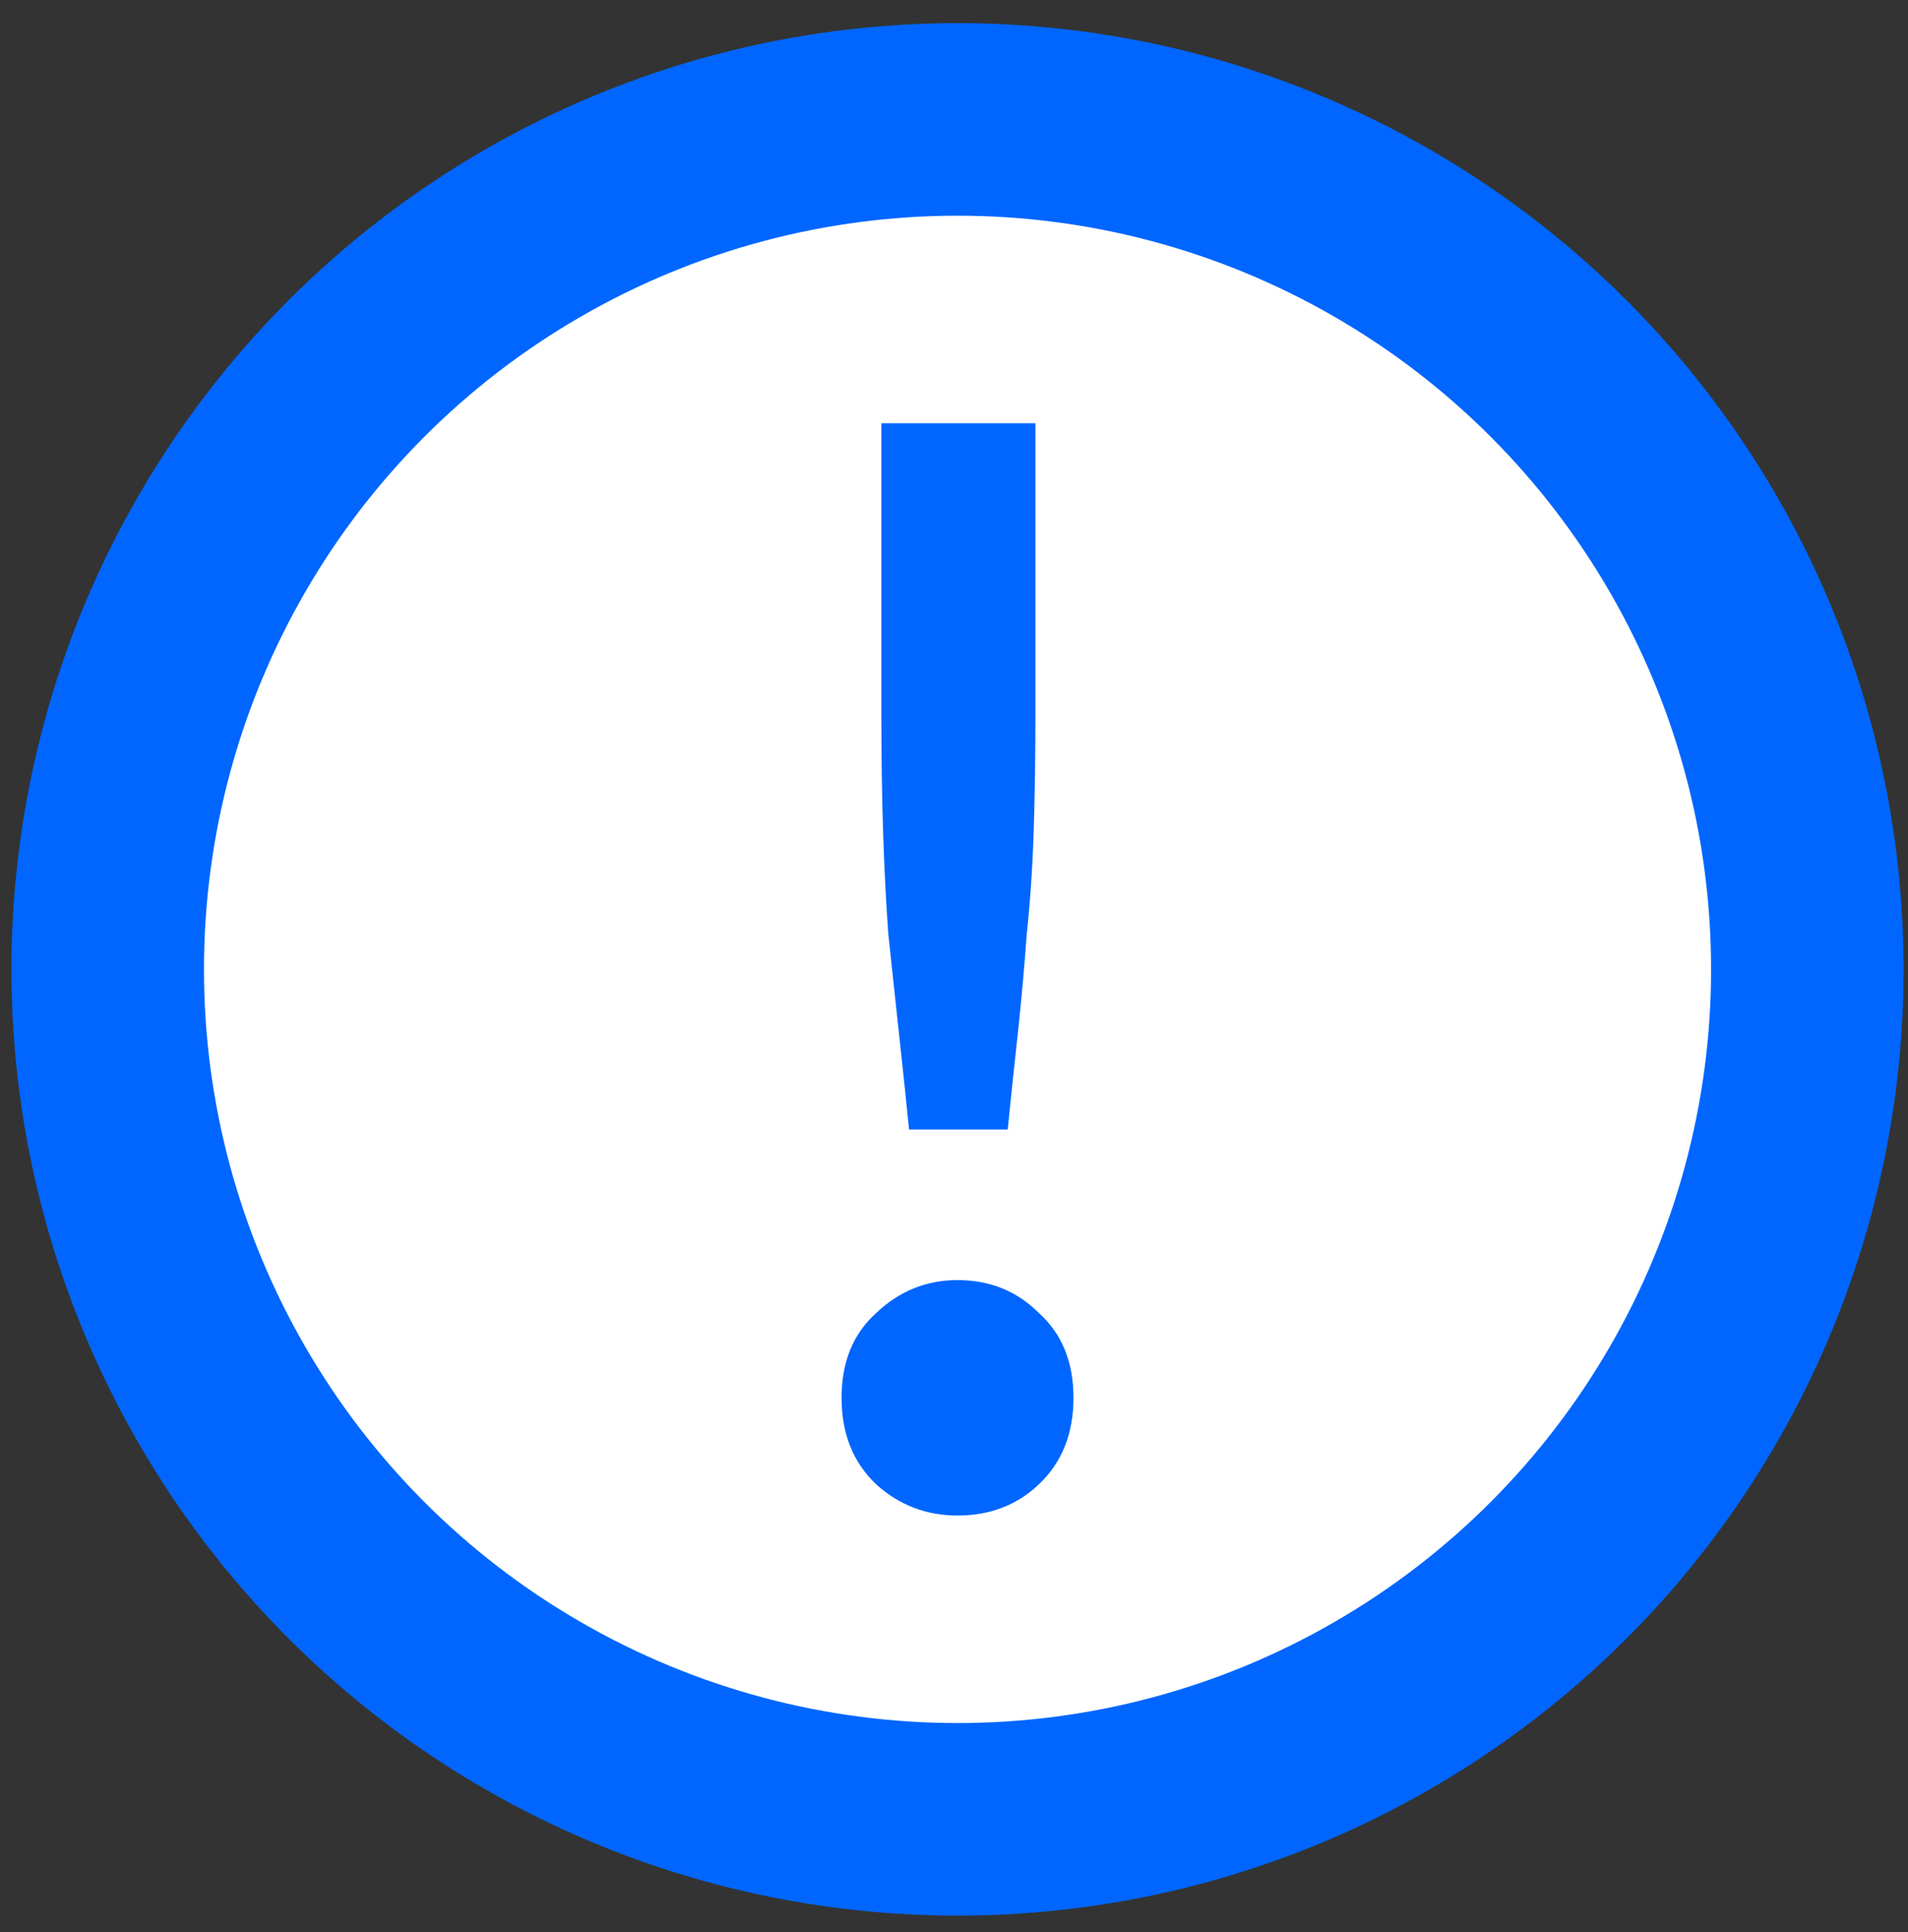 <?xml version="1.0" encoding="UTF-8" standalone="no"?>
<svg
   xmlns:dc="http://purl.org/dc/elements/1.1/"
   xmlns:cc="http://creativecommons.org/ns#"
   xmlns:rdf="http://www.w3.org/1999/02/22-rdf-syntax-ns#"
   xmlns:svg="http://www.w3.org/2000/svg"
   xmlns="http://www.w3.org/2000/svg"
   xmlns:sodipodi="http://sodipodi.sourceforge.net/DTD/sodipodi-0.dtd"
   xmlns:inkscape="http://www.inkscape.org/namespaces/inkscape"
   height="805"
   width="795.143"
   id="svg2"
   version="1.1"
   inkscape:version="0.91 r13725"
   sodipodi:docname="destacado_azul.svg">
  <rect width="100%" height="100%" fill="#333333" stroke="none"/>
  <defs
     id="defs8" />
  <sodipodi:namedview
     pagecolor="#ffffff"
     bordercolor="#666666"
     borderopacity="1"
     objecttolerance="10"
     gridtolerance="10"
     guidetolerance="10"
     inkscape:pageopacity="0"
     inkscape:pageshadow="2"
     inkscape:window-width="1920"
     inkscape:window-height="988"
     id="namedview6"
     showgrid="false"
     inkscape:zoom="0.059"
     inkscape:cx="279.275"
     inkscape:cy="494.1167"
     inkscape:window-x="0"
     inkscape:window-y="1"
     inkscape:window-maximized="1"
     inkscape:current-layer="svg2" />
  <circle
     r="354.155"
     cy="403.908"
     cx="399.04"
     style="fill:#ffffff;stroke:#0066ff;stroke-width:80.24;stroke-linecap:round;stroke-linejoin:miter;stroke-miterlimit:4;stroke-dasharray:none;stroke-dashoffset:0;stroke-opacity:1"
     id="path2985" />
  <g
     style="font-style:normal;font-variant:normal;font-weight:normal;font-stretch:normal;font-size:721.281px;line-height:125%;font-family:'Ubuntu Mono';-inkscape-font-specification:'Ubuntu Mono';letter-spacing:0px;word-spacing:0px;fill:#0066ff;fill-opacity:1;stroke:none;stroke-width:1px;stroke-linecap:butt;stroke-linejoin:miter;stroke-opacity:1"
     id="text4521">
    <path
       d="m 431.497,297.519 q 0,26.687 -0.721,49.047 -0.721,22.36 -2.885,42.556 -1.443,20.196 -3.606,40.392 -2.164,19.475 -4.328,41.113 l -41.113,0 q -2.164,-21.638 -4.328,-41.113 -2.164,-20.196 -4.328,-40.392 -1.443,-20.196 -2.164,-42.556 -0.721,-22.36 -0.721,-49.047 l 0,-121.175 64.194,0 0,121.175 z M 399.04,631.472 q -19.475,0 -33.9,-12.983 -14.426,-13.704 -14.426,-36.064 0,-22.36 14.426,-35.343 14.426,-13.704 33.9,-13.704 20.196,0 33.9,13.704 14.426,12.983 14.426,35.343 0,22.36 -14.426,36.064 -13.704,12.983 -33.9,12.983 z"
       id="path4526"
       style="" />
  </g>
</svg>
